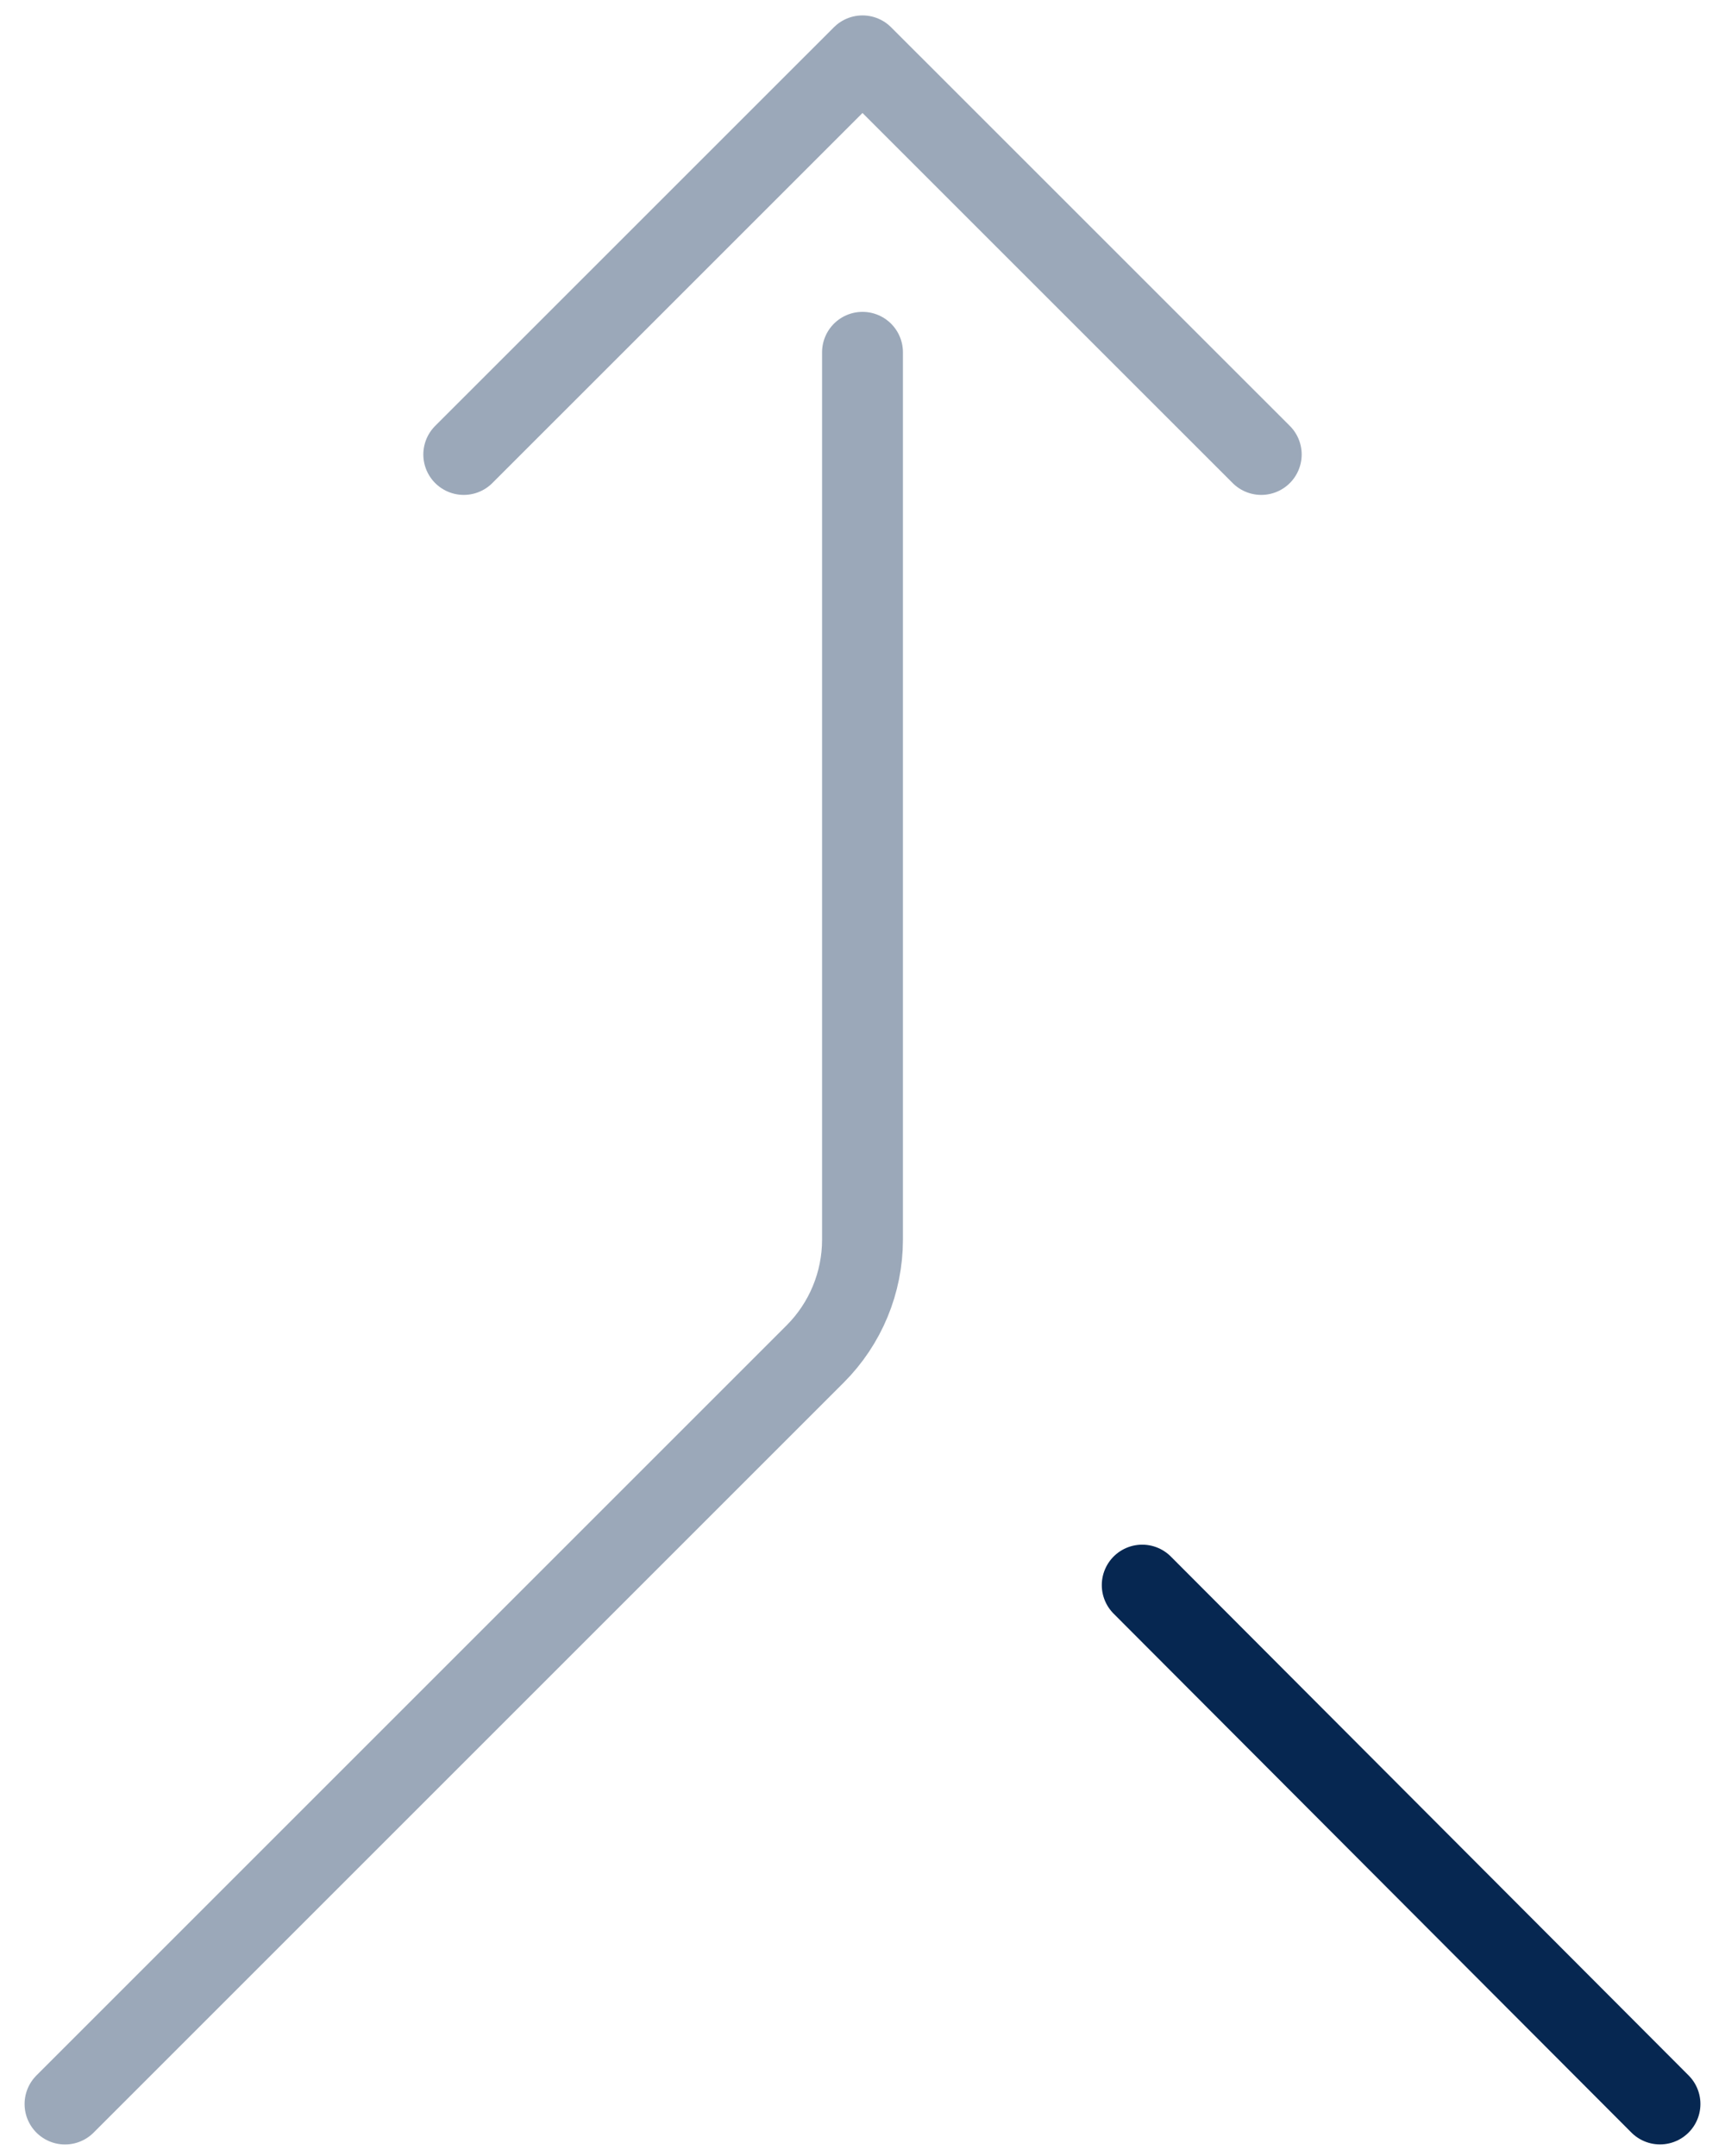 <svg width="32" height="40" viewBox="0 0 32 40" fill="none" xmlns="http://www.w3.org/2000/svg">
<path opacity="0.4" d="M1.206 39.036L15.121 25.121C15.684 24.558 16 23.795 16 22.999V6.536" stroke="#062751" stroke-width="1.5" stroke-linecap="round" stroke-linejoin="round"/>
<path opacity="0.4" d="M8.603 8.432L16 1.036L23.397 8.432" stroke="#062751" stroke-width="1.5" stroke-linecap="round" stroke-linejoin="round"/>
<path d="M30.794 39.035L21.189 29.408" stroke="#062751" stroke-width="1.5" stroke-linecap="round" stroke-linejoin="round"/>
</svg>
